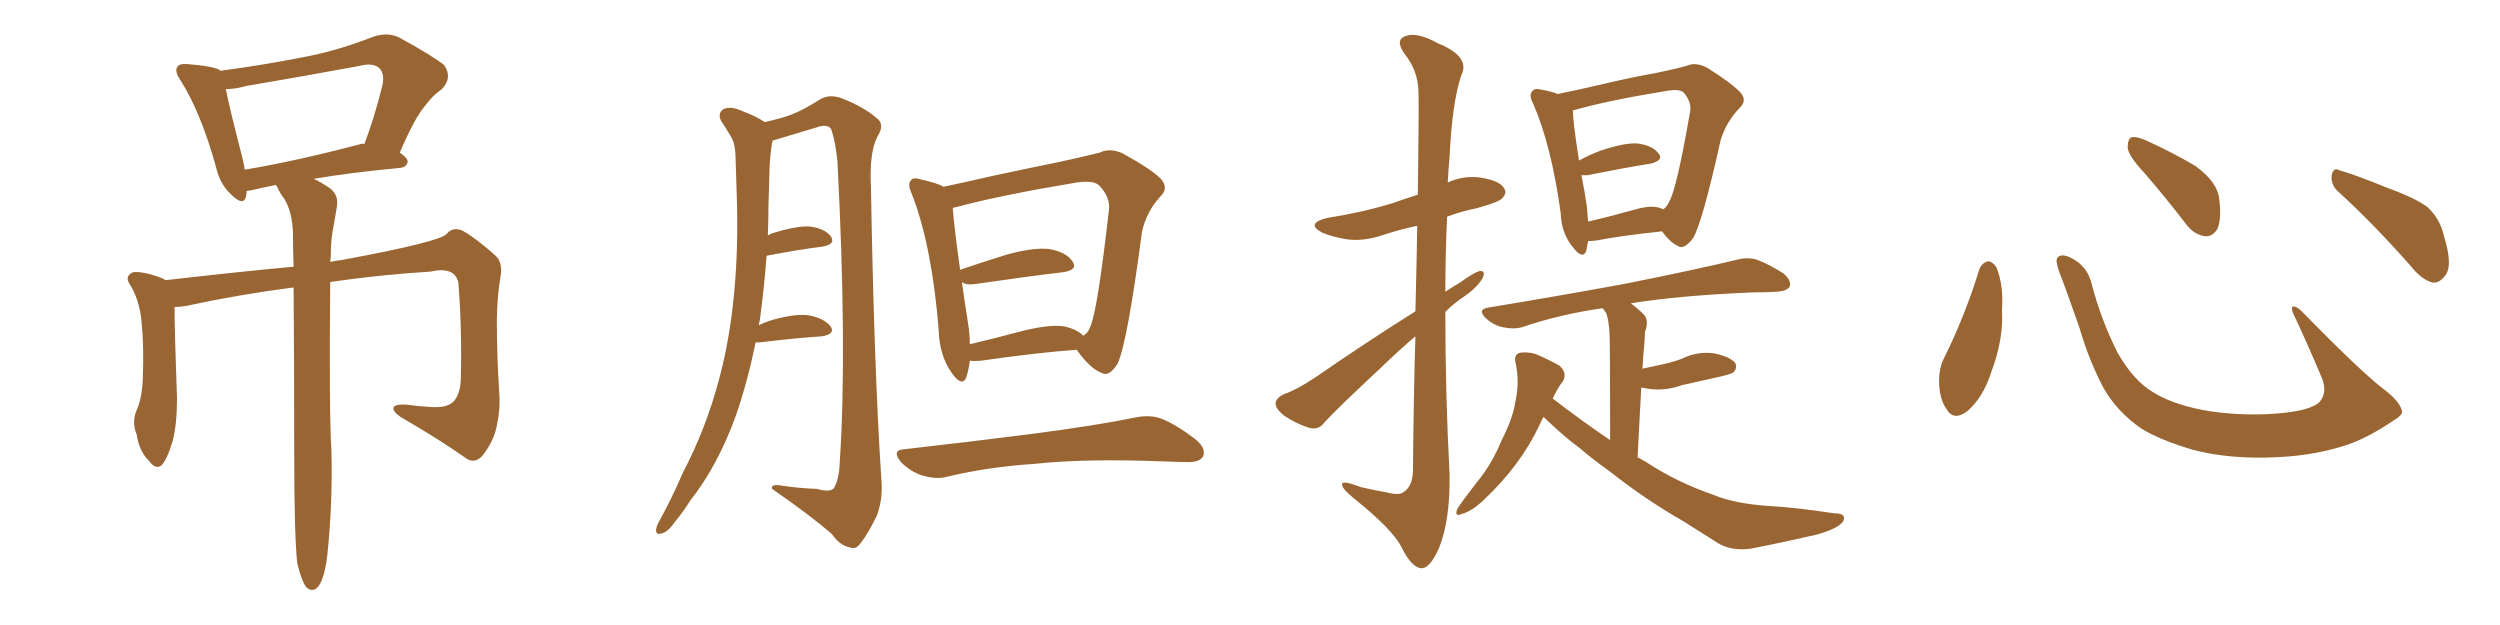 <svg xmlns="http://www.w3.org/2000/svg" xmlns:xlink="http://www.w3.org/1999/xlink" width="600" height="150"><path fill="#996633" padding="10" d="M71.34 135.21L71.34 135.21Q70.61 128.47 70.61 108.54L70.61 108.54Q70.61 85.69 70.46 68.99L70.46 68.99Q57.71 70.61 44.82 73.39L44.82 73.39Q43.21 73.68 41.89 73.68L41.89 73.68Q41.89 79.25 42.48 95.65L42.48 95.65Q42.48 101.81 41.46 105.76L41.46 105.76Q40.14 110.30 38.67 111.77L38.67 111.77Q37.21 112.65 35.89 110.74L35.89 110.74Q33.40 108.40 32.81 104.30L32.81 104.30Q31.64 101.51 32.67 98.73L32.67 98.73Q34.13 95.65 34.28 90.67L34.28 90.67Q34.57 83.20 33.98 77.34L33.98 77.34Q33.54 71.92 30.91 67.82L30.91 67.82Q30.03 66.21 31.93 65.33L31.93 65.33Q34.42 65.04 38.96 66.80L38.96 66.80Q39.55 67.09 39.70 67.24L39.70 67.24Q59.03 65.04 70.46 64.01L70.46 64.01Q70.31 59.62 70.31 55.96L70.31 55.96Q70.17 50.98 68.26 47.75L68.26 47.75Q67.24 46.44 66.65 45.12L66.65 45.12Q66.36 44.53 66.21 44.38L66.21 44.38Q62.55 45.12 60.21 45.70L60.21 45.70Q59.77 45.70 59.18 45.85L59.18 45.85Q59.18 46.58 59.03 47.17L59.03 47.17Q58.45 49.66 55.37 46.58L55.37 46.58Q52.73 44.09 51.86 40.14L51.86 40.14Q48.19 26.95 43.36 19.34L43.36 19.34Q41.75 16.99 42.63 15.97L42.63 15.97Q43.07 15.23 44.97 15.38L44.97 15.38Q50.68 15.82 52.59 16.70L52.59 16.70Q52.73 16.85 52.88 16.99L52.88 16.99Q62.84 15.67 72.51 13.77L72.51 13.77Q80.71 12.30 89.65 8.79L89.65 8.79Q93.16 7.62 95.95 9.08L95.95 9.08Q104.00 13.48 106.64 15.67L106.64 15.67Q108.69 18.75 105.91 21.53L105.91 21.53Q103.86 22.85 101.95 25.49L101.95 25.49Q99.61 28.13 95.95 36.62L95.95 36.62Q97.85 37.94 97.85 38.82L97.85 38.82Q97.56 40.14 96.09 40.28L96.09 40.28Q83.79 41.46 75.29 42.92L75.29 42.92Q76.90 43.65 79.10 45.12L79.10 45.12Q81.30 46.73 80.86 49.51L80.86 49.51Q80.42 52.29 79.83 55.52L79.83 55.52Q79.39 57.86 79.39 61.82L79.39 61.82Q79.25 62.26 79.25 62.84L79.25 62.84Q80.71 62.55 82.03 62.40L82.03 62.40Q105.76 58.01 107.23 56.10L107.23 56.10Q108.69 54.35 111.04 55.37L111.04 55.37Q114.40 57.28 118.95 61.38L118.95 61.38Q120.70 62.99 120.12 66.50L120.12 66.50Q119.38 70.46 119.24 76.61L119.24 76.61Q119.24 85.40 119.82 94.34L119.82 94.34Q120.12 98.14 119.24 102.10L119.24 102.10Q118.65 105.62 115.87 109.28L115.87 109.28Q113.82 111.62 111.47 109.72L111.47 109.72Q105.47 105.47 96.09 100.05L96.09 100.05Q94.04 98.58 94.48 97.71L94.48 97.71Q94.92 96.97 97.56 97.12L97.56 97.12Q100.78 97.56 103.86 97.71L103.86 97.71Q107.37 97.85 108.84 96.39L108.84 96.39Q110.45 94.63 110.60 90.97L110.60 90.97Q110.89 78.96 110.01 67.82L110.01 67.82Q109.13 63.87 103.27 65.19L103.27 65.19Q91.26 65.92 79.25 67.68L79.25 67.68Q78.96 99.32 79.54 108.11L79.54 108.11Q79.83 119.24 78.81 130.66L78.81 130.66Q78.37 136.08 77.49 138.43L77.49 138.43Q76.76 140.92 75.44 141.50L75.44 141.50Q74.27 141.80 73.39 140.77L73.39 140.77Q72.36 139.31 71.34 135.21ZM86.57 34.57L86.57 34.57L86.57 34.57Q87.01 34.42 87.45 34.57L87.45 34.57Q89.79 28.42 91.70 20.80L91.70 20.80Q92.43 17.87 91.11 16.41L91.11 16.41Q89.50 14.94 86.28 15.82L86.28 15.82Q72.80 18.31 59.03 20.65L59.03 20.65Q56.40 21.39 54.20 21.39L54.20 21.39Q55.08 25.93 58.30 38.38L58.30 38.38Q58.59 39.70 58.74 40.72L58.74 40.72Q71.04 38.67 86.57 34.57ZM181.35 82.18L181.35 82.18Q179.44 91.55 176.66 99.61L176.66 99.61Q172.27 111.77 165.67 120.12L165.67 120.12Q164.06 122.75 161.87 125.39L161.87 125.39Q160.11 127.88 158.64 128.03L158.64 128.03Q157.32 128.47 157.47 127.00L157.47 127.00Q157.62 126.12 158.20 125.10L158.20 125.10Q161.28 119.53 163.92 113.38L163.92 113.38Q169.48 102.83 172.71 90.53L172.71 90.53Q175.20 81.15 176.22 70.02L176.22 70.02Q177.25 59.03 176.81 46.58L176.81 46.58Q176.66 41.46 176.51 37.06L176.51 37.06Q176.37 34.13 175.34 32.67L175.34 32.67Q174.17 30.62 173.14 29.15L173.14 29.15Q172.12 27.25 173.58 26.22L173.58 26.22Q175.34 25.34 178.13 26.66L178.13 26.66Q181.35 27.83 183.54 29.30L183.54 29.30Q187.50 28.42 189.84 27.54L189.84 27.54Q192.63 26.51 197.02 23.73L197.02 23.73Q199.22 22.56 202.00 23.58L202.00 23.58Q207.28 25.63 210.50 28.42L210.50 28.42Q212.40 29.88 210.64 32.67L210.64 32.67Q208.59 36.47 209.03 44.97L209.03 44.97Q209.77 88.18 211.52 114.99L211.52 114.99Q211.96 119.53 210.50 123.63L210.50 123.63Q208.30 128.17 206.54 130.37L206.54 130.37Q205.37 131.98 204.05 131.40L204.05 131.40Q201.56 130.96 199.66 128.17L199.66 128.17Q194.24 123.49 185.30 117.33L185.30 117.33Q184.86 116.02 187.94 116.60L187.94 116.60Q192.04 117.19 196.00 117.33L196.00 117.33Q199.22 118.21 200.10 117.19L200.10 117.19Q201.42 115.14 201.56 110.60L201.56 110.60Q203.32 83.50 200.98 38.67L200.98 38.67Q200.54 34.13 199.51 31.05L199.51 31.05Q198.63 29.59 195.85 30.62L195.85 30.62Q190.58 32.23 185.60 33.69L185.60 33.69Q185.30 33.69 185.45 33.84L185.45 33.84Q185.30 34.13 185.30 34.28L185.30 34.28Q184.86 36.91 184.72 39.70L184.72 39.70Q184.57 44.38 184.42 49.66L184.42 49.66Q184.42 53.03 184.28 56.54L184.28 56.54Q184.86 56.10 185.45 55.96L185.45 55.96Q191.02 54.20 194.24 54.35L194.24 54.35Q197.90 54.79 199.37 56.69L199.37 56.69Q200.68 58.59 197.46 59.18L197.46 59.18Q191.60 59.91 183.98 61.38L183.98 61.38Q183.40 69.14 182.37 76.76L182.37 76.76Q182.23 77.49 182.08 78.08L182.08 78.08Q183.54 77.34 185.45 76.76L185.45 76.76Q191.16 75.15 194.38 75.73L194.38 75.73Q197.90 76.46 199.37 78.37L199.37 78.37Q200.54 80.13 197.31 80.71L197.31 80.71Q190.72 81.15 182.23 82.18L182.23 82.18Q181.49 82.18 181.35 82.18ZM232.76 86.57L232.76 86.57Q232.47 88.92 231.88 90.67L231.88 90.67Q230.86 92.87 228.52 89.65L228.52 89.65Q225.44 85.40 225.29 79.25L225.29 79.25Q223.68 59.03 218.85 46.58L218.85 46.58Q217.68 44.09 218.70 43.21L218.70 43.21Q219.14 42.48 221.04 43.07L221.04 43.07Q225 43.95 226.46 44.82L226.46 44.82Q232.03 43.65 238.33 42.19L238.33 42.19Q247.27 40.28 254.44 38.82L254.44 38.82Q259.86 37.65 263.96 36.62L263.96 36.62Q266.31 35.45 269.38 36.77L269.38 36.77Q276.27 40.58 278.61 42.92L278.61 42.92Q280.52 45.12 278.61 47.02L278.61 47.02Q275.10 50.83 274.07 55.66L274.07 55.66L274.07 55.66Q270.56 82.32 268.21 87.30L268.21 87.30Q266.16 90.53 264.40 89.50L264.40 89.50Q261.62 88.48 258.40 83.94L258.40 83.94Q248.58 84.67 235.40 86.57L235.40 86.57Q233.79 86.72 232.76 86.57ZM255.62 78.37L255.62 78.37Q258.54 79.10 260.01 80.57L260.01 80.57Q261.18 79.83 261.62 78.52L261.62 78.52Q263.38 74.85 266.16 50.24L266.16 50.24Q266.46 47.31 263.82 44.53L263.82 44.53Q262.50 43.21 258.40 43.80L258.40 43.80Q239.94 46.88 229.69 49.66L229.69 49.66Q228.81 49.80 228.66 49.95L228.66 49.95Q228.96 54.20 230.42 64.75L230.42 64.75Q235.55 62.99 241.70 61.08L241.70 61.08Q248.14 59.33 251.81 59.77L251.81 59.77Q255.91 60.50 257.37 62.70L257.37 62.70Q258.84 64.75 255.18 65.33L255.18 65.33Q246.39 66.36 234.38 68.12L234.38 68.12Q231.88 68.55 230.86 67.68L230.86 67.68Q231.45 72.07 232.32 77.49L232.32 77.49Q232.76 80.27 232.76 82.62L232.76 82.62Q238.92 81.15 246.09 79.25L246.09 79.25Q252.39 77.78 255.62 78.37ZM217.09 107.81L217.09 107.81L217.09 107.81Q233.79 105.91 247.56 104.15L247.56 104.15Q263.23 102.10 272.46 100.20L272.46 100.20Q275.98 99.46 278.76 100.49L278.76 100.49Q282.42 101.95 286.96 105.47L286.96 105.47Q289.60 107.67 288.72 109.57L288.72 109.57Q287.84 111.04 284.62 110.89L284.62 110.89Q282.28 110.89 279.49 110.74L279.49 110.74Q260.16 110.01 248.29 111.33L248.29 111.33Q237.16 112.06 227.34 114.40L227.34 114.40Q224.85 115.14 221.34 114.11L221.34 114.11Q218.55 113.23 216.21 110.89L216.21 110.89Q213.87 107.96 217.09 107.81ZM339.70 74.71L339.70 74.71Q339.99 63.13 340.14 54.20L340.14 54.20Q335.89 55.08 331.93 56.40L331.93 56.40Q327.25 58.01 323.14 57.42L323.14 57.42Q319.63 56.84 317.29 55.81L317.29 55.81Q313.18 53.61 318.60 52.29L318.60 52.29Q326.95 50.98 334.13 48.78L334.13 48.78Q337.06 47.75 340.28 46.73L340.28 46.73Q340.58 24.61 340.43 21.83L340.43 21.83Q340.28 16.85 337.06 12.89L337.06 12.89Q334.72 9.52 337.35 8.64L337.35 8.64Q340.14 7.62 345.12 10.40L345.12 10.40Q353.03 13.62 350.68 18.16L350.68 18.16Q348.49 24.76 347.90 37.65L347.90 37.65Q347.61 40.58 347.46 43.80L347.46 43.80Q351.27 42.04 355.37 42.63L355.37 42.63Q359.91 43.36 360.94 45.12L360.94 45.12Q361.82 46.29 360.50 47.61L360.50 47.61Q359.77 48.49 354.49 49.95L354.49 49.95Q350.83 50.68 347.31 52.00L347.31 52.00Q346.88 61.08 346.88 70.02L346.88 70.02Q348.63 68.85 350.39 67.82L350.39 67.82Q353.61 65.48 355.08 65.04L355.08 65.04Q356.69 64.89 355.81 66.80L355.81 66.80Q354.35 69.14 351.56 71.04L351.56 71.04Q349.07 72.66 346.88 74.85L346.88 74.85Q346.88 94.48 347.90 113.96L347.90 113.96Q348.05 124.80 345.41 131.40L345.41 131.40Q343.21 136.52 341.02 136.38L341.02 136.38Q338.67 136.08 336.33 131.25L336.33 131.25Q334.13 127.00 325.20 119.82L325.20 119.82Q322.27 117.48 322.12 116.46L322.12 116.46Q321.68 114.99 326.51 116.89L326.51 116.89Q329.74 117.63 332.96 118.21L332.96 118.21Q335.89 118.95 336.91 118.07L336.91 118.07Q338.96 116.75 339.11 113.09L339.11 113.09Q339.26 94.92 339.70 80.71L339.70 80.71Q335.74 84.08 331.64 88.04L331.64 88.04Q320.65 98.29 317.87 101.37L317.87 101.37Q316.55 103.27 314.21 102.69L314.21 102.69Q310.99 101.66 308.20 99.76L308.20 99.76Q306.01 98.00 306.15 96.68L306.15 96.68Q306.30 95.51 308.06 94.63L308.06 94.63Q311.43 93.46 315.97 90.38L315.97 90.38Q326.95 82.76 339.70 74.71ZM381.15 57.86L381.15 57.86Q380.86 59.18 380.71 60.21L380.71 60.21Q379.83 62.40 377.49 59.33L377.49 59.33Q374.71 55.96 374.56 51.12L374.56 51.12Q372.36 35.01 367.97 24.90L367.97 24.90Q366.80 22.71 367.82 21.83L367.82 21.83Q368.26 21.09 370.02 21.53L370.02 21.53Q372.51 21.97 373.83 22.56L373.83 22.56Q378.22 21.68 383.94 20.36L383.94 20.36Q391.26 18.60 397.12 17.58L397.12 17.58Q401.51 16.70 404.74 15.82L404.74 15.82Q406.93 14.79 409.72 16.26L409.72 16.26Q415.58 19.92 417.77 22.27L417.77 22.27Q419.38 24.17 417.48 25.93L417.48 25.93Q414.26 29.30 412.94 33.69L412.94 33.69L412.94 33.69Q408.54 53.47 406.35 57.13L406.35 57.13Q404.15 60.06 402.69 59.03L402.69 59.03Q400.78 58.15 398.88 55.52L398.88 55.52Q388.18 56.69 383.20 57.71L383.20 57.71Q382.03 57.86 381.15 57.86ZM398.88 50.10L398.88 50.10Q399.02 50.10 399.17 50.24L399.17 50.24Q400.05 49.66 400.63 48.34L400.63 48.34Q402.39 45.41 405.62 26.81L405.62 26.81Q406.05 24.61 404.15 22.27L404.15 22.27Q403.13 21.24 399.90 21.83L399.90 21.83Q385.55 24.17 377.49 26.51L377.49 26.51Q377.49 29.15 378.96 38.53L378.96 38.53Q381.30 37.21 384.08 36.18L384.08 36.18Q389.65 34.28 392.87 34.42L392.87 34.42Q396.53 34.86 398.00 36.77L398.00 36.77Q399.46 38.38 396.24 39.26L396.24 39.26Q389.79 40.28 381.01 42.04L381.01 42.04Q380.13 42.04 379.54 42.04L379.54 42.04Q380.27 45.56 380.86 49.66L380.86 49.66Q381.01 51.42 381.15 53.17L381.15 53.17Q386.28 52.00 392.58 50.24L392.58 50.24Q396.68 49.07 398.88 50.10ZM370.46 100.05L370.46 100.05L370.46 100.05Q369.87 101.07 369.43 102.10L369.43 102.10Q364.89 111.77 355.96 120.12L355.96 120.12Q353.17 122.75 350.83 123.34L350.83 123.34Q348.93 124.22 349.80 122.02L349.80 122.02Q351.27 119.82 354.35 115.87L354.35 115.87Q358.01 111.47 360.35 105.76L360.35 105.76Q363.13 100.34 363.72 96.24L363.72 96.24Q364.75 91.55 363.72 87.01L363.72 87.01Q363.28 85.11 364.75 84.67L364.75 84.67Q366.65 84.38 368.55 84.96L368.55 84.96Q371.63 86.28 374.27 87.74L374.27 87.74Q376.17 89.50 375.15 91.41L375.15 91.41Q373.68 93.31 372.66 95.65L372.66 95.65Q379.69 101.07 386.43 105.62L386.43 105.62Q386.43 82.76 386.28 79.98L386.28 79.98Q386.13 77.05 385.55 75.29L385.55 75.29Q385.11 74.56 384.67 73.97L384.67 73.97Q374.27 75.44 365.33 78.52L365.33 78.52Q363.28 79.10 360.64 78.52L360.64 78.52Q358.45 78.08 356.54 76.32L356.54 76.32Q354.49 74.27 357.13 73.83L357.13 73.83Q374.85 70.90 389.94 68.12L389.94 68.12Q406.79 64.75 416.60 62.40L416.60 62.40Q419.09 61.67 421.44 62.26L421.44 62.26Q424.37 63.28 428.03 65.63L428.03 65.63Q430.08 67.38 429.49 68.85L429.49 68.85Q428.76 69.87 426.42 70.02L426.42 70.02Q423.78 70.17 421.00 70.17L421.00 70.17Q402.98 70.90 391.41 72.80L391.41 72.80Q393.16 74.12 394.63 75.59L394.63 75.59Q395.80 77.05 394.78 79.69L394.78 79.69Q394.78 81.01 394.63 82.76L394.63 82.76Q394.34 85.40 394.19 88.48L394.19 88.48Q396.39 88.04 398.29 87.60L398.29 87.60Q401.22 87.01 403.56 86.13L403.56 86.13Q407.37 84.23 411.47 84.81L411.47 84.81Q415.43 85.69 416.46 87.16L416.46 87.16Q417.04 88.33 416.02 89.36L416.02 89.36Q415.72 89.65 413.53 90.23L413.53 90.23Q408.25 91.41 403.71 92.43L403.71 92.43Q399.61 93.90 395.65 93.31L395.65 93.31Q394.78 93.16 393.90 93.02L393.90 93.02Q393.46 100.78 393.02 109.72L393.02 109.72Q394.04 110.30 395.07 110.89L395.07 110.89Q402.39 115.72 411.33 118.80L411.33 118.80Q416.16 120.85 424.51 121.44L424.51 121.44Q430.52 121.73 440.19 123.19L440.19 123.19Q443.26 123.19 442.38 125.10L442.38 125.10Q441.21 126.86 435.94 128.32L435.94 128.32Q427.73 130.22 420.12 131.69L420.12 131.69Q415.58 132.28 412.35 130.37L412.35 130.37Q408.40 127.88 404.00 125.10L404.00 125.10Q394.78 119.82 386.28 113.09L386.28 113.09Q382.32 110.30 379.10 107.52L379.10 107.52Q375.29 104.74 370.75 100.34L370.75 100.34Q370.46 100.05 370.46 100.05ZM475.05 64.60L475.05 64.60Q475.63 63.13 477.10 62.70L477.10 62.70Q478.13 62.70 479.15 64.16L479.15 64.16Q480.91 68.55 480.47 74.41L480.47 74.41Q480.91 81.45 477.83 89.50L477.83 89.50Q475.93 95.36 472.27 98.58L472.27 98.58Q468.90 101.22 467.14 98.14L467.14 98.14Q465.38 95.65 465.38 91.26L465.38 91.26Q465.38 88.48 466.41 86.28L466.41 86.28Q471.53 76.03 475.05 64.60ZM576.42 98.44L576.42 98.44Q576.86 99.46 574.66 100.78L574.66 100.78Q568.65 104.88 563.67 106.64L563.67 106.64Q555.91 109.28 546.68 109.72L546.68 109.72Q535.25 110.30 526.32 107.96L526.32 107.96Q518.41 105.62 513.87 102.83L513.87 102.83Q508.01 98.73 504.79 93.02L504.79 93.02Q501.27 86.28 499.07 78.66L499.07 78.66Q495.70 68.99 494.24 65.33L494.24 65.33Q493.21 62.40 493.80 61.82L493.80 61.82Q494.82 60.64 497.46 62.11L497.46 62.11Q500.98 64.01 502.00 68.12L502.00 68.12Q504.20 76.61 508.15 84.52L508.15 84.52Q512.11 91.55 517.09 94.34L517.09 94.34Q522.22 97.41 530.57 98.73L530.57 98.73Q539.94 100.05 548.73 99.02L548.73 99.02Q554.74 98.29 556.64 96.53L556.64 96.53Q558.69 94.19 557.23 90.67L557.23 90.67Q553.71 82.32 550.20 74.85L550.20 74.85Q549.90 73.68 550.34 73.54L550.34 73.54Q551.22 73.54 552.25 74.56L552.25 74.56Q566.75 89.36 572.17 93.46L572.17 93.46Q575.83 96.24 576.42 98.44ZM514.60 41.46L514.60 41.46Q510.79 37.35 510.64 35.45L510.64 35.45Q510.64 33.40 511.52 32.96L511.52 32.96Q512.70 32.67 515.04 33.69L515.04 33.69Q521.48 36.62 526.90 39.84L526.90 39.84Q532.18 43.65 532.62 47.75L532.62 47.75Q533.20 52.59 532.18 54.93L532.18 54.93Q531.01 56.84 529.25 56.69L529.25 56.69Q526.76 56.40 524.85 54.05L524.85 54.05Q519.58 47.17 514.60 41.46ZM561.33 46.14L561.33 46.14L561.33 46.14Q559.42 44.53 559.57 42.19L559.57 42.19Q560.01 39.99 561.47 40.87L561.47 40.87Q565.58 42.04 573.05 45.12L573.05 45.12Q579.93 47.61 582.71 49.80L582.71 49.80Q585.64 52.59 586.52 56.54L586.52 56.54Q588.87 64.01 586.67 66.36L586.67 66.36Q585.35 67.97 583.89 67.82L583.89 67.82Q581.25 67.24 578.47 63.72L578.47 63.72Q569.24 53.32 561.33 46.14Z"/></svg>